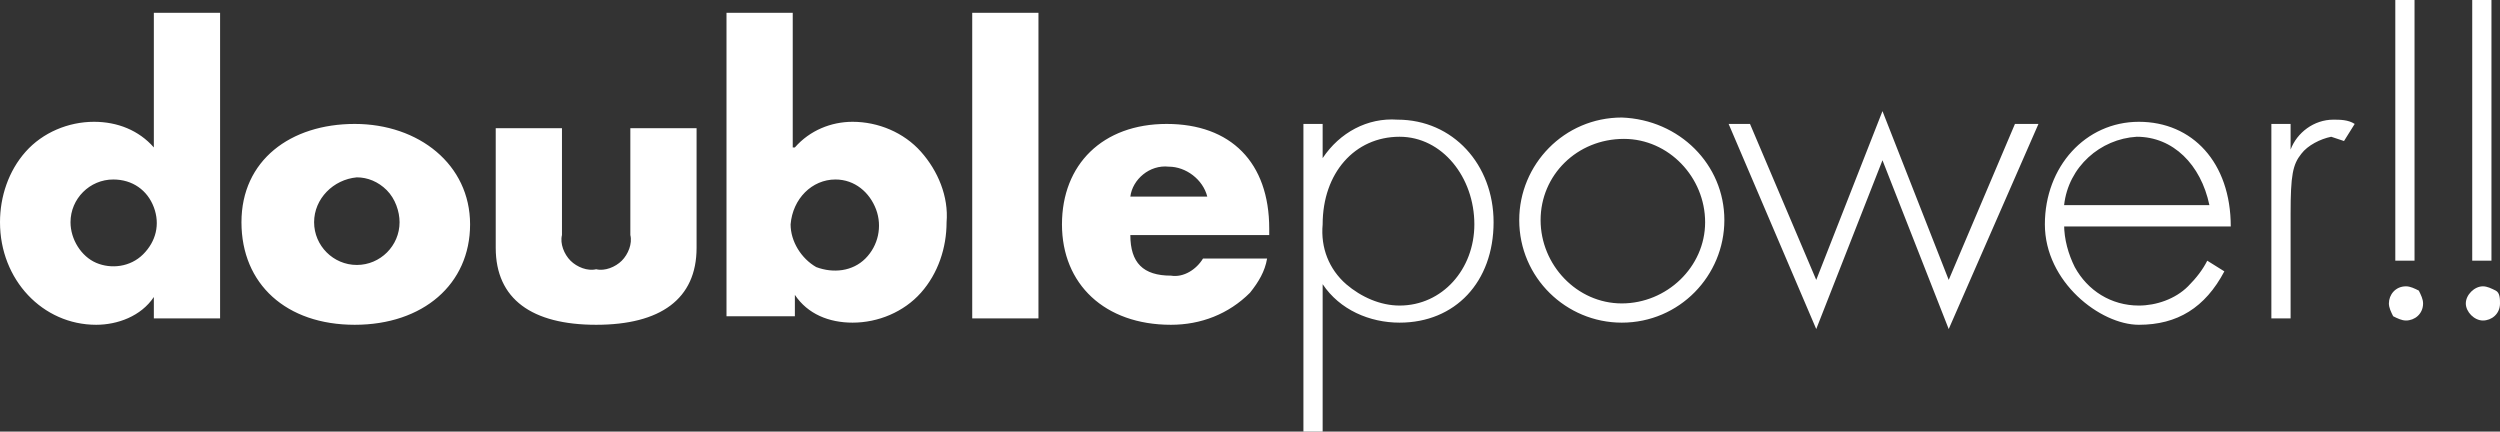 <?xml version="1.0" encoding="utf-8"?>
<!-- Generator: Adobe Illustrator 22.0.0, SVG Export Plug-In . SVG Version: 6.00 Build 0)  -->
<svg version="1.1" id="Layer_1" xmlns="http://www.w3.org/2000/svg" xmlns:xlink="http://www.w3.org/1999/xlink" x="0px" y="0px"
	 viewBox="0 0 117 20.2" style="enable-background:new 0 0 117 20.2;" xml:space="preserve">
<rect x="0" y="0" width="117" height="20.2" fill="#333333" stroke="none"/>
<style type="text/css">
	.st0{clip-path:url(#SVGID_2_);fill:#ffffff;}
</style>
<g>
	<defs>
		<rect id="SVGID_1_" y="0" width="117" height="20.2"/>
	</defs>
	<clipPath id="SVGID_2_">
		<use xlink:href="#SVGID_1_"  style="overflow:visible;"/>
	</clipPath>
	<path class="st0" d="M3.3,10.4c0,0.8,0.5,1.6,1.2,1.9c0.7,0.3,1.6,0.2,2.2-0.4c0.6-0.6,0.8-1.4,0.5-2.2s-1-1.3-1.9-1.3
		C4.2,8.4,3.3,9.3,3.3,10.4 M10.3,0.6v14.3H7.2v-1c-0.6,0.9-1.7,1.3-2.7,1.3C2,15.2,0,13.1,0,10.4C0,9.2,0.4,8,1.2,7.1
		c0.8-0.9,2-1.4,3.2-1.4c1.1,0,2.1,0.4,2.8,1.2V0.6H10.3z M14.7,10.4c0,1.1,0.9,2,2,2c1.1,0,2-0.9,2-2c0-0.5-0.2-1.1-0.6-1.5
		c-0.4-0.4-0.9-0.6-1.4-0.6C15.6,8.4,14.7,9.3,14.7,10.4 M22,10.5c0,2.8-2.2,4.7-5.4,4.7s-5.3-1.9-5.3-4.8c0-2.9,2.3-4.6,5.3-4.6
		S22,7.7,22,10.5 M26.3,6h-3.1v5.6c0,2.4,1.7,3.6,4.7,3.6s4.7-1.2,4.7-3.6V6h-3.1v5c0.1,0.4-0.1,0.9-0.4,1.2
		c-0.3,0.3-0.8,0.5-1.2,0.4c-0.4,0.1-0.9-0.1-1.2-0.4c-0.3-0.3-0.5-0.8-0.4-1.2V6z M37,10.5c0,0.8,0.5,1.6,1.2,2
		c0.8,0.3,1.7,0.2,2.3-0.4c0.6-0.6,0.8-1.5,0.5-2.3C40.7,9,40,8.4,39.1,8.4C38,8.4,37.1,9.3,37,10.5 M37.2,6.9
		c0.7-0.8,1.7-1.2,2.7-1.2c1.2,0,2.4,0.5,3.2,1.4c0.8,0.9,1.3,2.1,1.2,3.3c0,1.2-0.4,2.4-1.2,3.3c-0.8,0.9-2,1.4-3.2,1.4
		c-1.1,0-2.1-0.4-2.7-1.3v1H34V0.6h3.1V6.9z M48.6,0.6h-3.1v14.3h3.1V0.6z M56.5,9.2c-0.2-0.8-1-1.4-1.8-1.4
		c-0.9-0.1-1.7,0.6-1.8,1.4H56.5z M52.9,11c0,1.3,0.6,1.9,1.9,1.9c0.6,0.1,1.2-0.3,1.5-0.8h3c-0.1,0.6-0.4,1.1-0.8,1.6
		c-1,1-2.3,1.5-3.7,1.5c-3.1,0-5.1-1.9-5.1-4.7c0-2.8,1.9-4.7,4.9-4.7c3,0,4.8,1.8,4.8,4.9V11H52.9z M61.9,10.5
		c-0.1,1.1,0.3,2.1,1.1,2.8c0.7,0.6,1.6,1,2.5,1c2,0,3.5-1.7,3.5-3.8c0-2.2-1.5-4.1-3.5-4.1C63.4,6.4,61.9,8.1,61.9,10.5 M61,20.2
		V5.8h0.9v1.6c0.8-1.2,2.1-1.9,3.5-1.8c2.6,0,4.5,2.1,4.5,4.8c0,2.8-1.8,4.7-4.4,4.7c-1.4,0-2.8-0.6-3.6-1.8v6.9H61z M72.1,10.3
		c0,2.1,1.7,3.9,3.8,3.9c2.1,0,3.9-1.7,3.9-3.8c0-2.1-1.7-3.9-3.8-3.9C73.8,6.5,72.1,8.2,72.1,10.3 M80.7,10.3
		c0,2.6-2.1,4.8-4.8,4.8c-2.6,0-4.8-2.1-4.8-4.8c0-2.6,2.1-4.8,4.8-4.8C78.6,5.6,80.7,7.7,80.7,10.3 M81.9,5.8h-1l4.1,9.6l3.1-7.9
		l3.1,7.9l4.2-9.6h-1.1l-3.1,7.3l-3.1-7.9L85,13.1L81.9,5.8z M103.4,9.6c-0.4-1.9-1.7-3.2-3.4-3.2c-1.7,0.1-3.2,1.4-3.4,3.2H103.4z
		 M96.6,10.5c0,0.7,0.2,1.4,0.5,2c0.6,1.1,1.7,1.8,3,1.8c0.8,0,1.7-0.3,2.3-0.9c0.4-0.4,0.7-0.8,0.9-1.2l0.8,0.5
		c-0.9,1.7-2.2,2.5-4,2.5c-1.8,0-4.4-2-4.4-4.7c0-2.7,1.9-4.8,4.4-4.8c2.5,0,4.3,1.9,4.3,4.9H96.6z M106.3,5.8v9.1h0.9V10
		c0-1.8,0.1-2.3,0.5-2.8c0.3-0.4,0.9-0.7,1.4-0.8l0.6,0.2l0.5-0.8c-0.3-0.2-0.7-0.2-1-0.2c-0.9,0-1.7,0.6-2,1.4V5.8H106.3z M112.1,0
		h0.9v12.2h-0.9V0z M113.4,14.2c0,0.5-0.4,0.8-0.8,0.8c-0.2,0-0.4-0.1-0.6-0.2c-0.1-0.2-0.2-0.4-0.2-0.6c0-0.4,0.3-0.8,0.8-0.8
		c0.2,0,0.4,0.1,0.6,0.2C113.3,13.8,113.4,14,113.4,14.2 M115.7,0h0.9v12.2h-0.9V0z M117,14.2c0,0.5-0.4,0.8-0.8,0.8
		s-0.8-0.4-0.8-0.8c0-0.4,0.4-0.8,0.8-0.8c0.2,0,0.4,0.1,0.6,0.2S117,14,117,14.2"/>
</g>
</svg>
